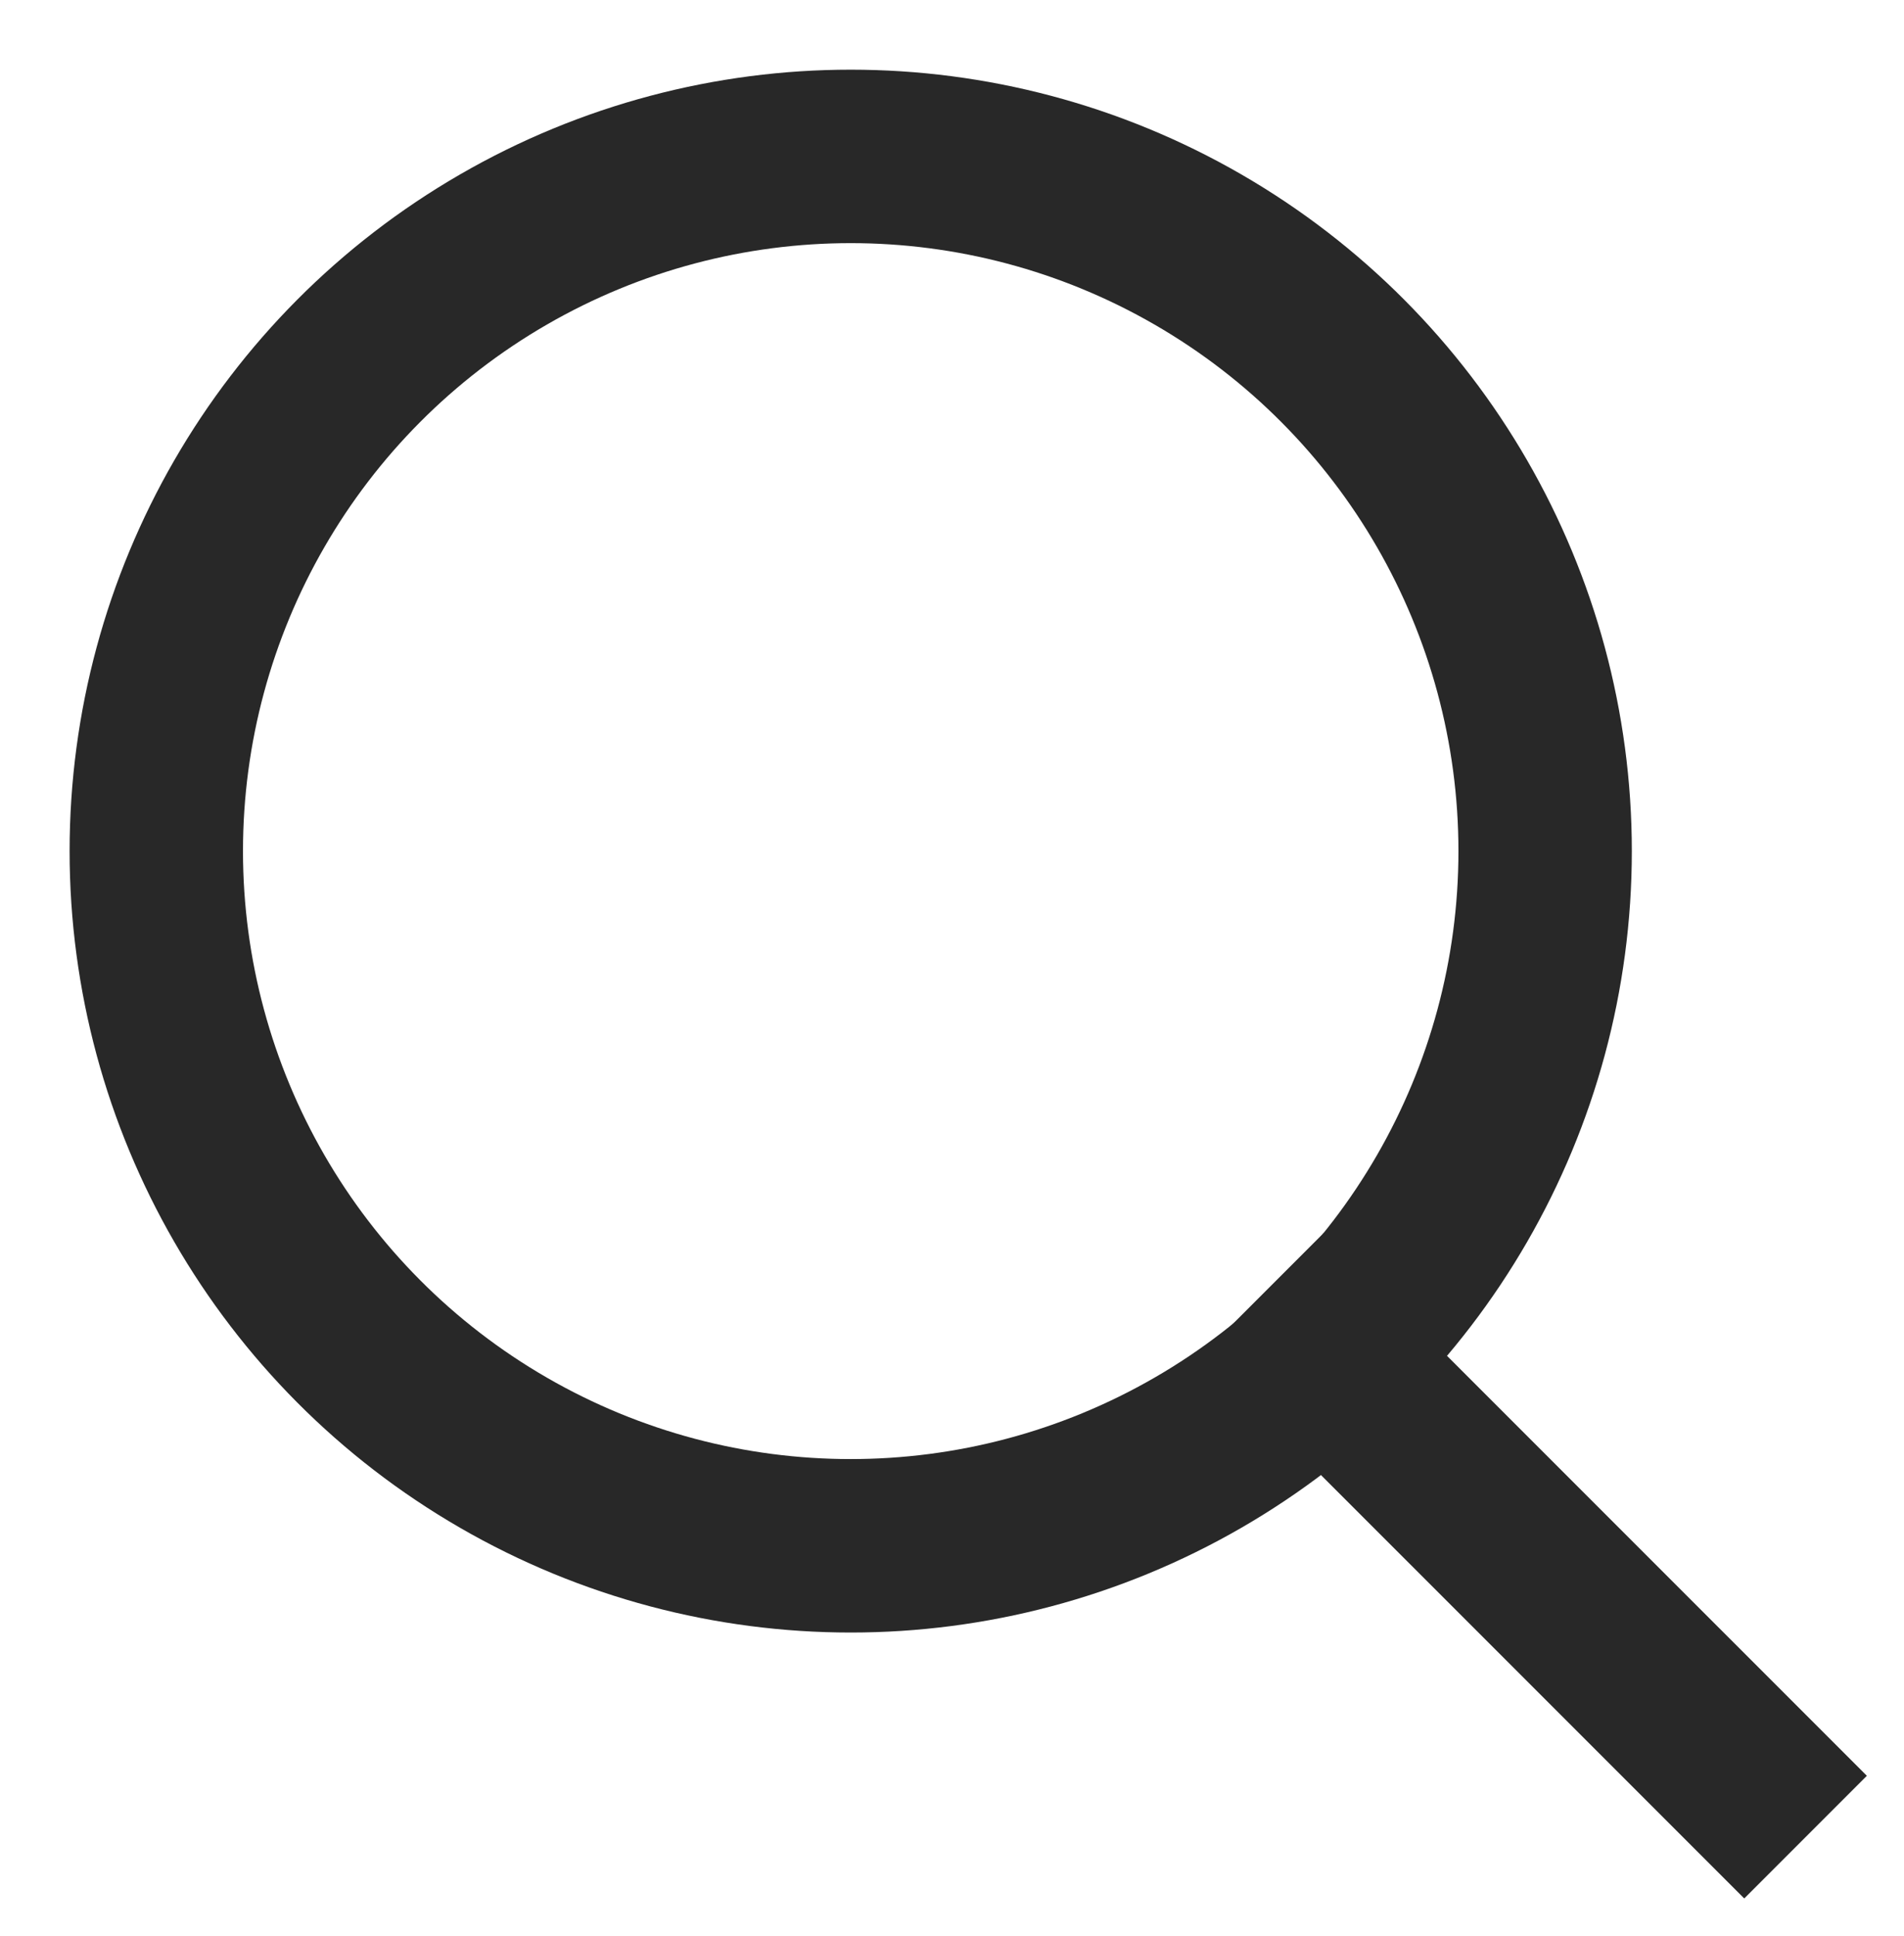<?xml version="1.0" encoding="UTF-8" standalone="no"?> <svg xmlns="http://www.w3.org/2000/svg" xmlns:xlink="http://www.w3.org/1999/xlink" xmlns:serif="http://www.serif.com/" width="100%" height="100%" viewBox="0 0 366 372" version="1.1" xml:space="preserve" style="fill-rule:evenodd;clip-rule:evenodd;stroke-linecap:square;stroke-miterlimit:1.5;"> <g transform="matrix(1,0,0,1,-4688.23,-5964.53)"> <circle cx="4851.76" cy="6128.07" r="133.486" style="fill:none;stroke:rgb(40,40,40);stroke-width:33.33px;"></circle> </g> <g transform="matrix(1,0,0,1,-4688.23,-5964.53)"> <path d="M4942.73,6224.97L5023.52,6305.75" style="fill:none;stroke:rgb(40,40,40);stroke-width:33.33px;"></path> </g> </svg> 
